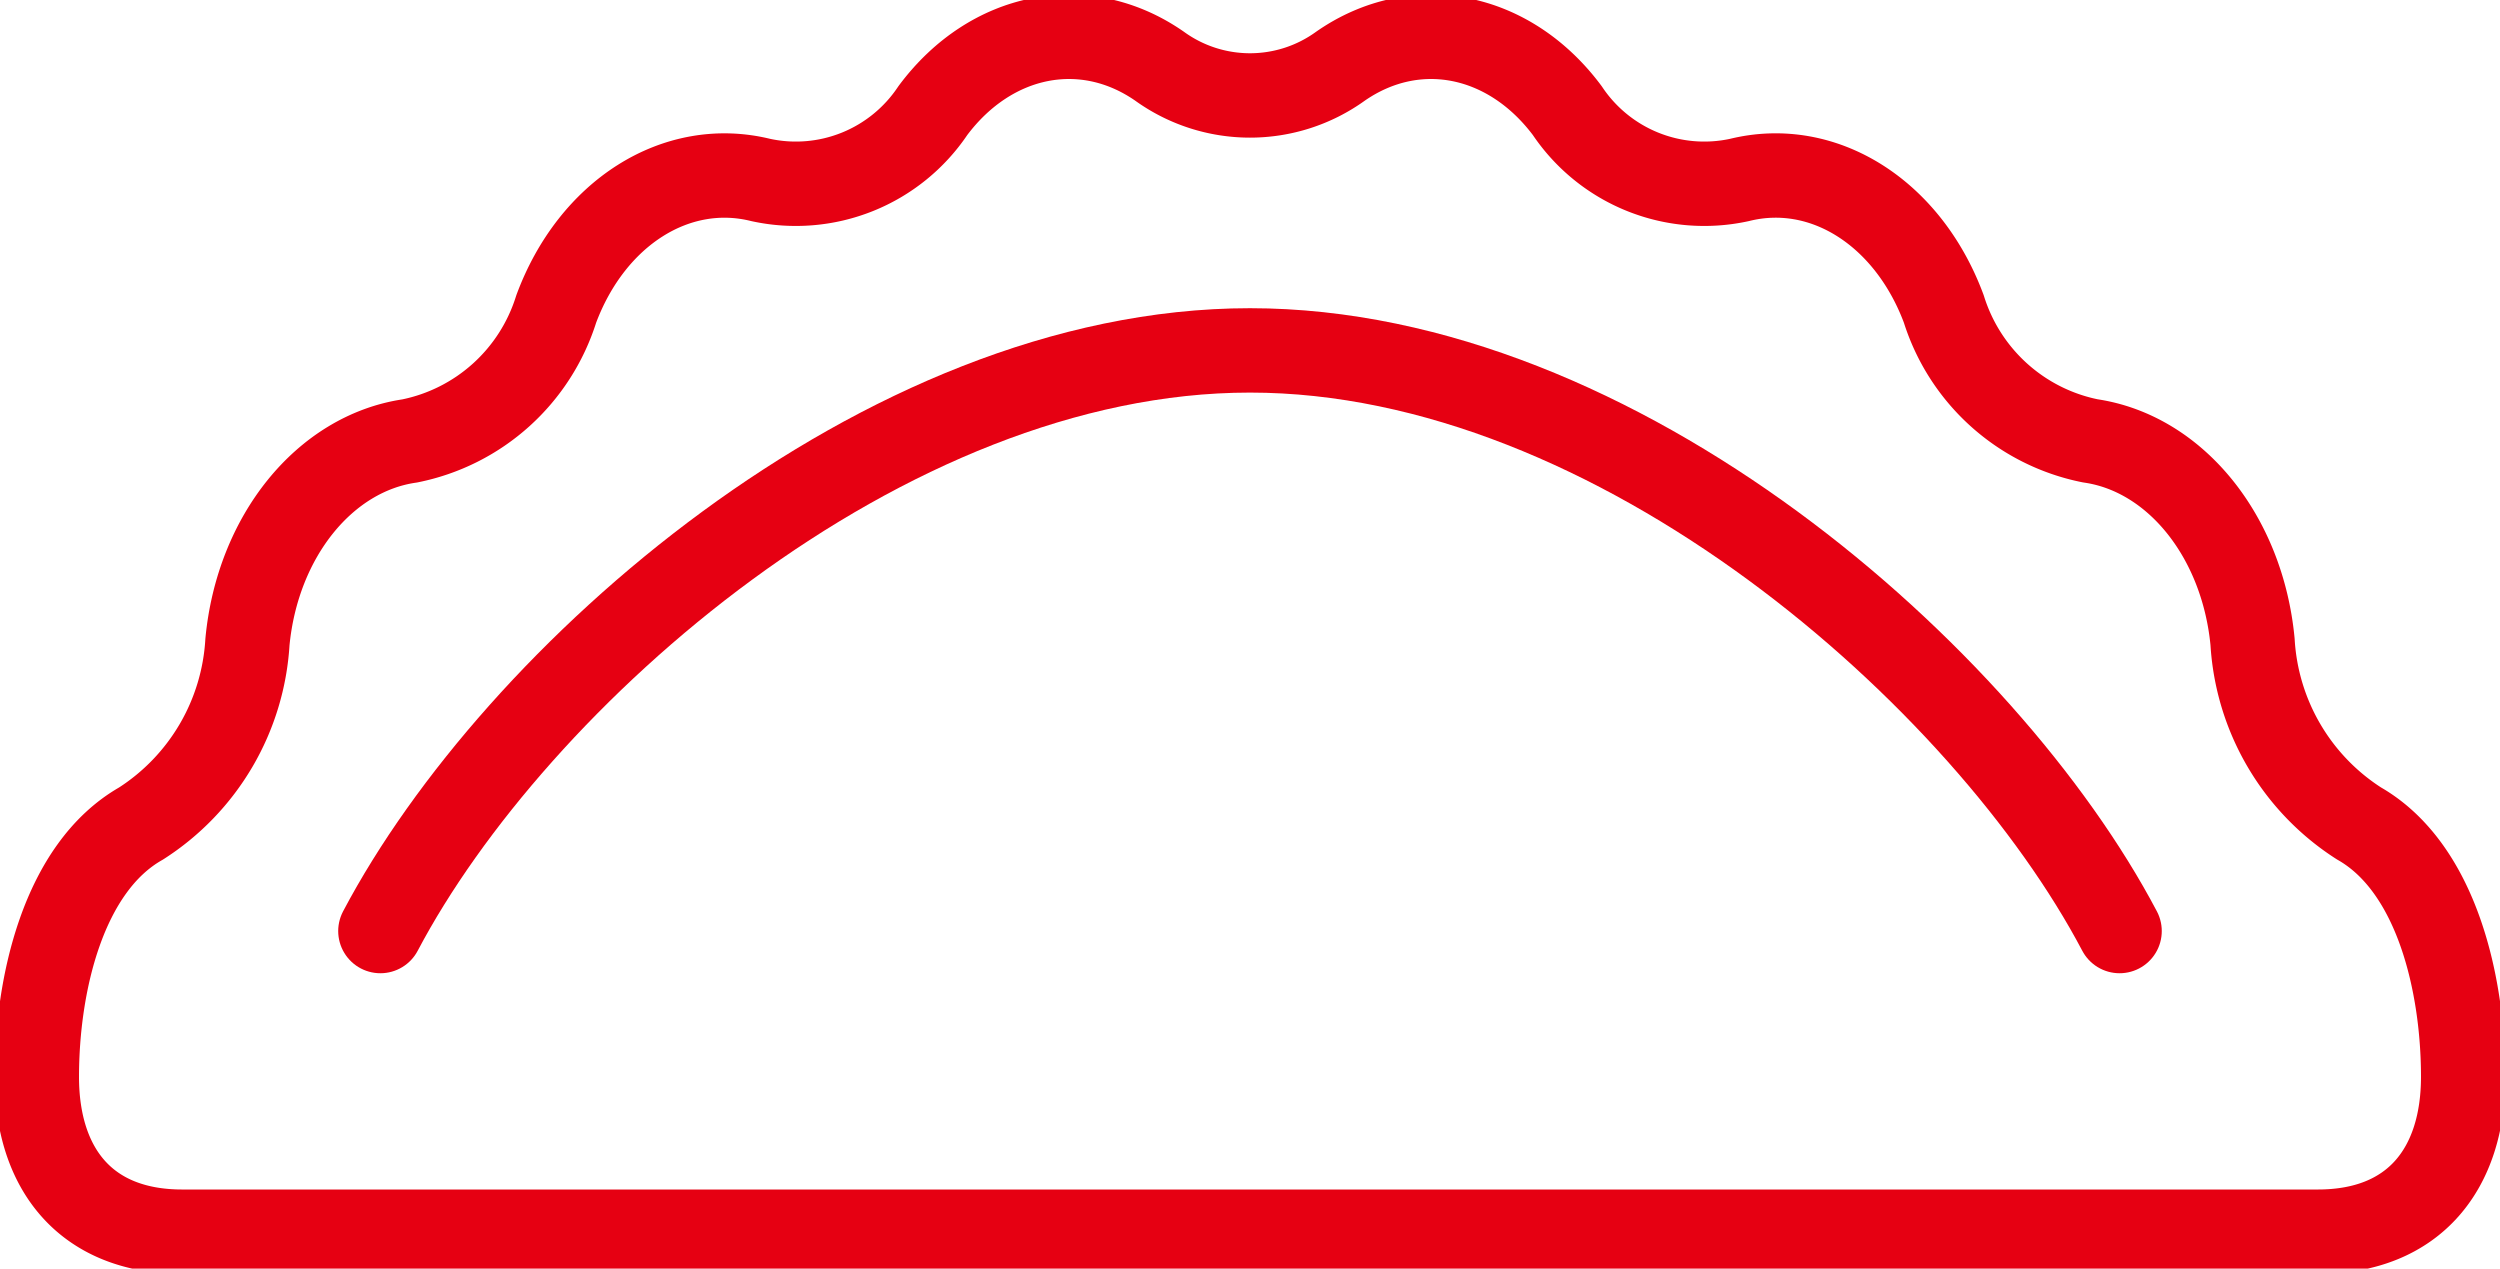 <svg xmlns="http://www.w3.org/2000/svg" xmlns:xlink="http://www.w3.org/1999/xlink" width="84.676" height="42.967" viewBox="0 0 84.676 42.967">
  <defs>
    <clipPath id="clip-path">
      <rect id="長方形_71" data-name="長方形 71" width="84.676" height="42.967" fill="none"/>
    </clipPath>
  </defs>
  <g id="グループ_190" data-name="グループ 190" transform="translate(-793 -5874)">
    <g id="グループ_189" data-name="グループ 189" transform="translate(793 5874)">
      <g id="グループ_188" data-name="グループ 188" transform="translate(0 0)" clip-path="url(#clip-path)">
        <path id="パス_346" data-name="パス 346" d="M78.689,41.9c3.257,0,4.922-2.125,4.922-5.247s-.892-7.075-3.528-8.58a7.848,7.848,0,0,1-3.606-6.15c-.34-3.572-2.613-6.388-5.495-6.809a6.552,6.552,0,0,1-4.963-4.468C64.806,7.383,61.943,5.575,59.1,6.277a5.583,5.583,0,0,1-5.834-2.349C51.293,1.287,48.119.664,45.587,2.422a5.234,5.234,0,0,1-6.134,0C36.922.664,33.747,1.287,31.778,3.928a5.583,5.583,0,0,1-5.834,2.349c-2.846-.7-5.709,1.106-6.923,4.372a6.553,6.553,0,0,1-4.963,4.468c-2.882.421-5.155,3.237-5.495,6.809a7.852,7.852,0,0,1-3.606,6.15c-2.636,1.5-3.528,5.458-3.528,8.58S3.093,41.9,6.351,41.9Z" transform="translate(-0.182 -0.182)" fill="none" stroke="#e60012" stroke-linecap="round" stroke-linejoin="round" stroke-width="2.858"/>
        <path id="パス_347" data-name="パス 347" d="M73.672,33.267C69.141,24.668,56.68,13.6,44.218,13.6S19.3,24.668,14.765,33.267" transform="translate(-1.881 -1.732)" fill="none" stroke="#e60012" stroke-linecap="round" stroke-linejoin="round" stroke-width="2.858"/>
      </g>
    </g>
  </g>
</svg>
